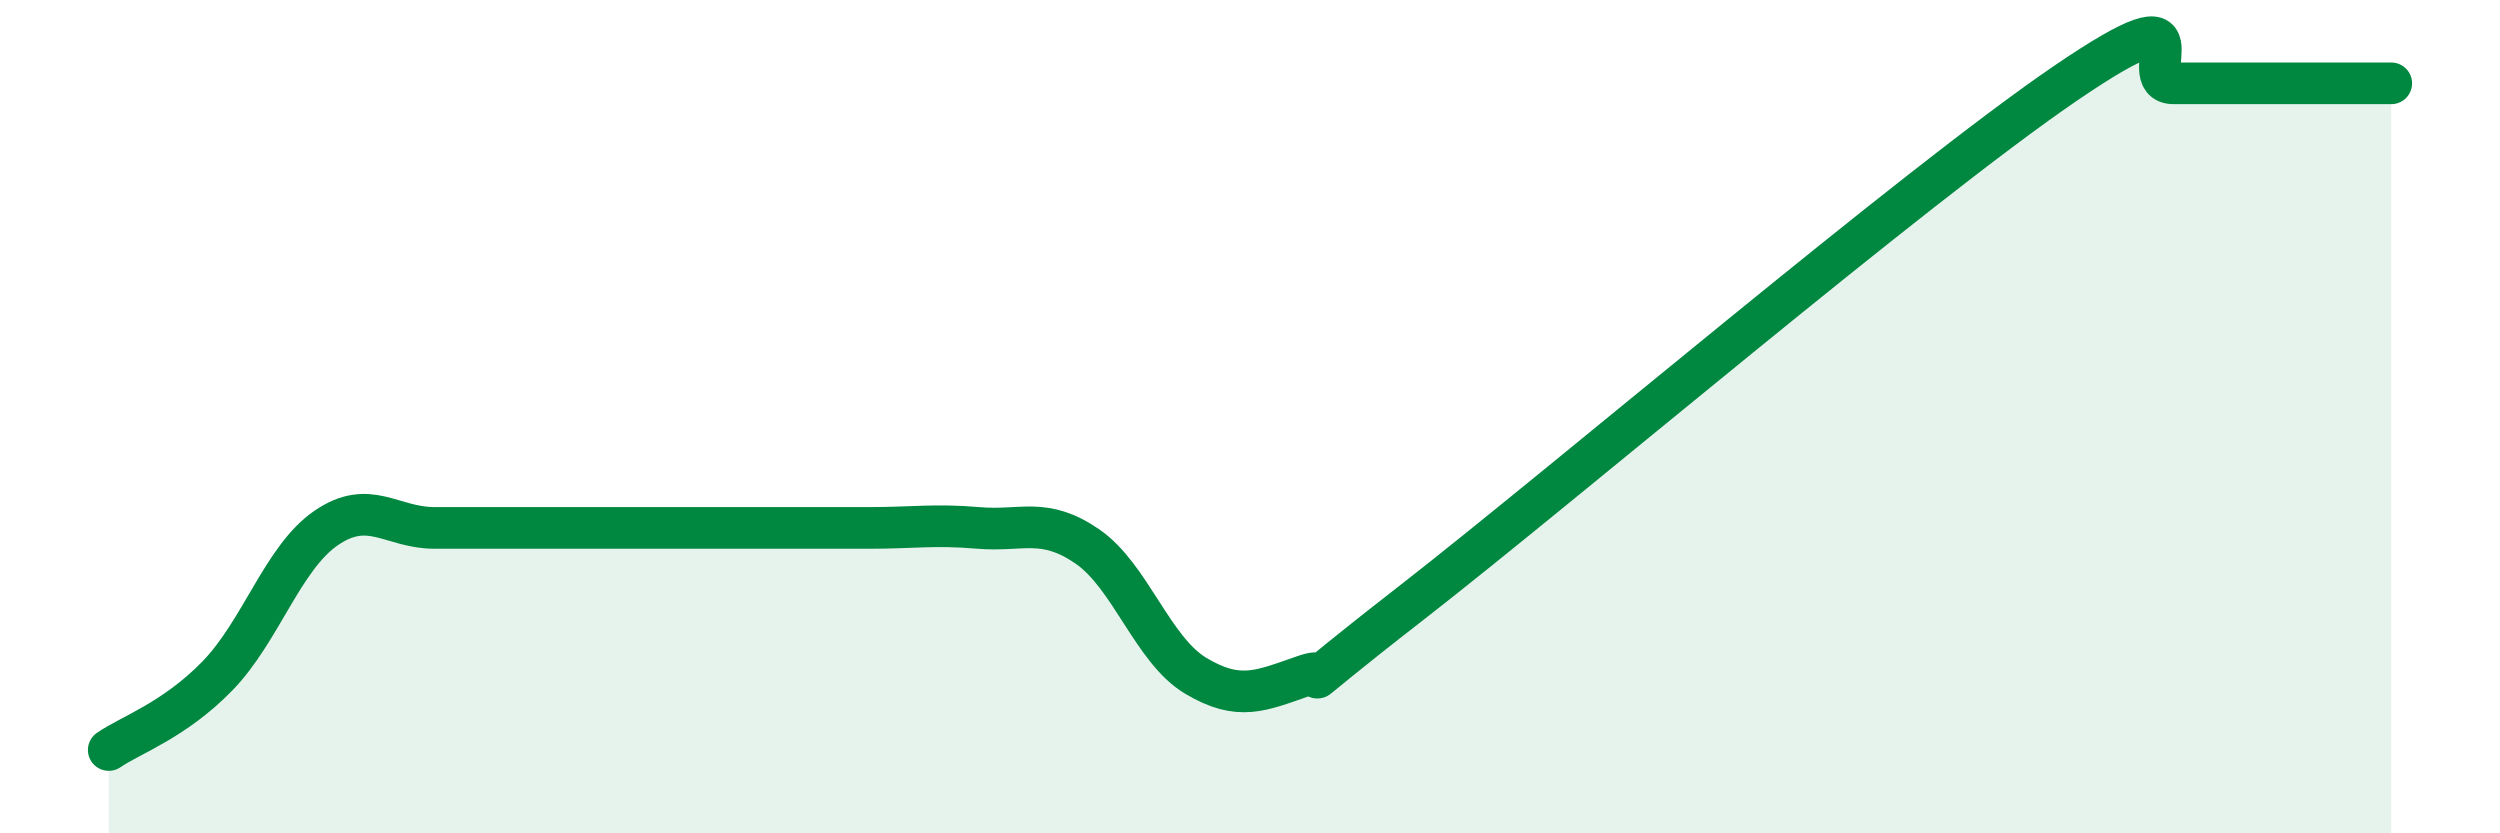 
    <svg width="60" height="20" viewBox="0 0 60 20" xmlns="http://www.w3.org/2000/svg">
      <path
        d="M 2.61,18 C 3.13,17.64 4.18,17.29 5.22,16.22 C 6.26,15.15 6.79,13.38 7.83,12.67 C 8.87,11.96 9.39,12.67 10.43,12.67 C 11.47,12.67 12,12.67 13.04,12.67 C 14.08,12.67 14.61,12.67 15.65,12.67 C 16.69,12.67 17.22,12.67 18.26,12.67 C 19.3,12.67 19.83,12.67 20.87,12.67 C 21.91,12.67 22.44,12.58 23.48,12.67 C 24.52,12.76 25.05,12.4 26.09,13.11 C 27.13,13.82 27.66,15.6 28.7,16.22 C 29.74,16.84 30.26,16.58 31.3,16.22 C 32.34,15.86 30.26,17.28 33.91,14.44 C 37.56,11.6 45.92,4.49 49.57,2 C 53.22,-0.49 51.13,2 52.17,2 C 53.21,2 53.74,2 54.78,2 C 55.82,2 56.87,2 57.39,2L57.39 20L2.61 20Z"
        fill="#008740"
        opacity="0.1"
        stroke-linecap="round"
        stroke-linejoin="round"
      />
      <path
        d="M 2.61,18 C 3.13,17.64 4.18,17.29 5.22,16.22 C 6.26,15.15 6.79,13.38 7.83,12.67 C 8.87,11.96 9.39,12.67 10.43,12.67 C 11.47,12.67 12,12.67 13.04,12.67 C 14.08,12.67 14.61,12.67 15.65,12.67 C 16.69,12.67 17.22,12.67 18.26,12.67 C 19.3,12.67 19.83,12.67 20.87,12.67 C 21.91,12.67 22.44,12.58 23.48,12.67 C 24.52,12.76 25.05,12.4 26.09,13.11 C 27.13,13.82 27.66,15.6 28.7,16.22 C 29.74,16.84 30.26,16.58 31.3,16.22 C 32.34,15.86 30.26,17.28 33.91,14.44 C 37.56,11.6 45.92,4.49 49.57,2 C 53.22,-0.49 51.13,2 52.17,2 C 53.21,2 53.74,2 54.78,2 C 55.82,2 56.87,2 57.39,2"
        stroke="#008740"
        stroke-width="1"
        fill="none"
        stroke-linecap="round"
        stroke-linejoin="round"
      />
    </svg>
  